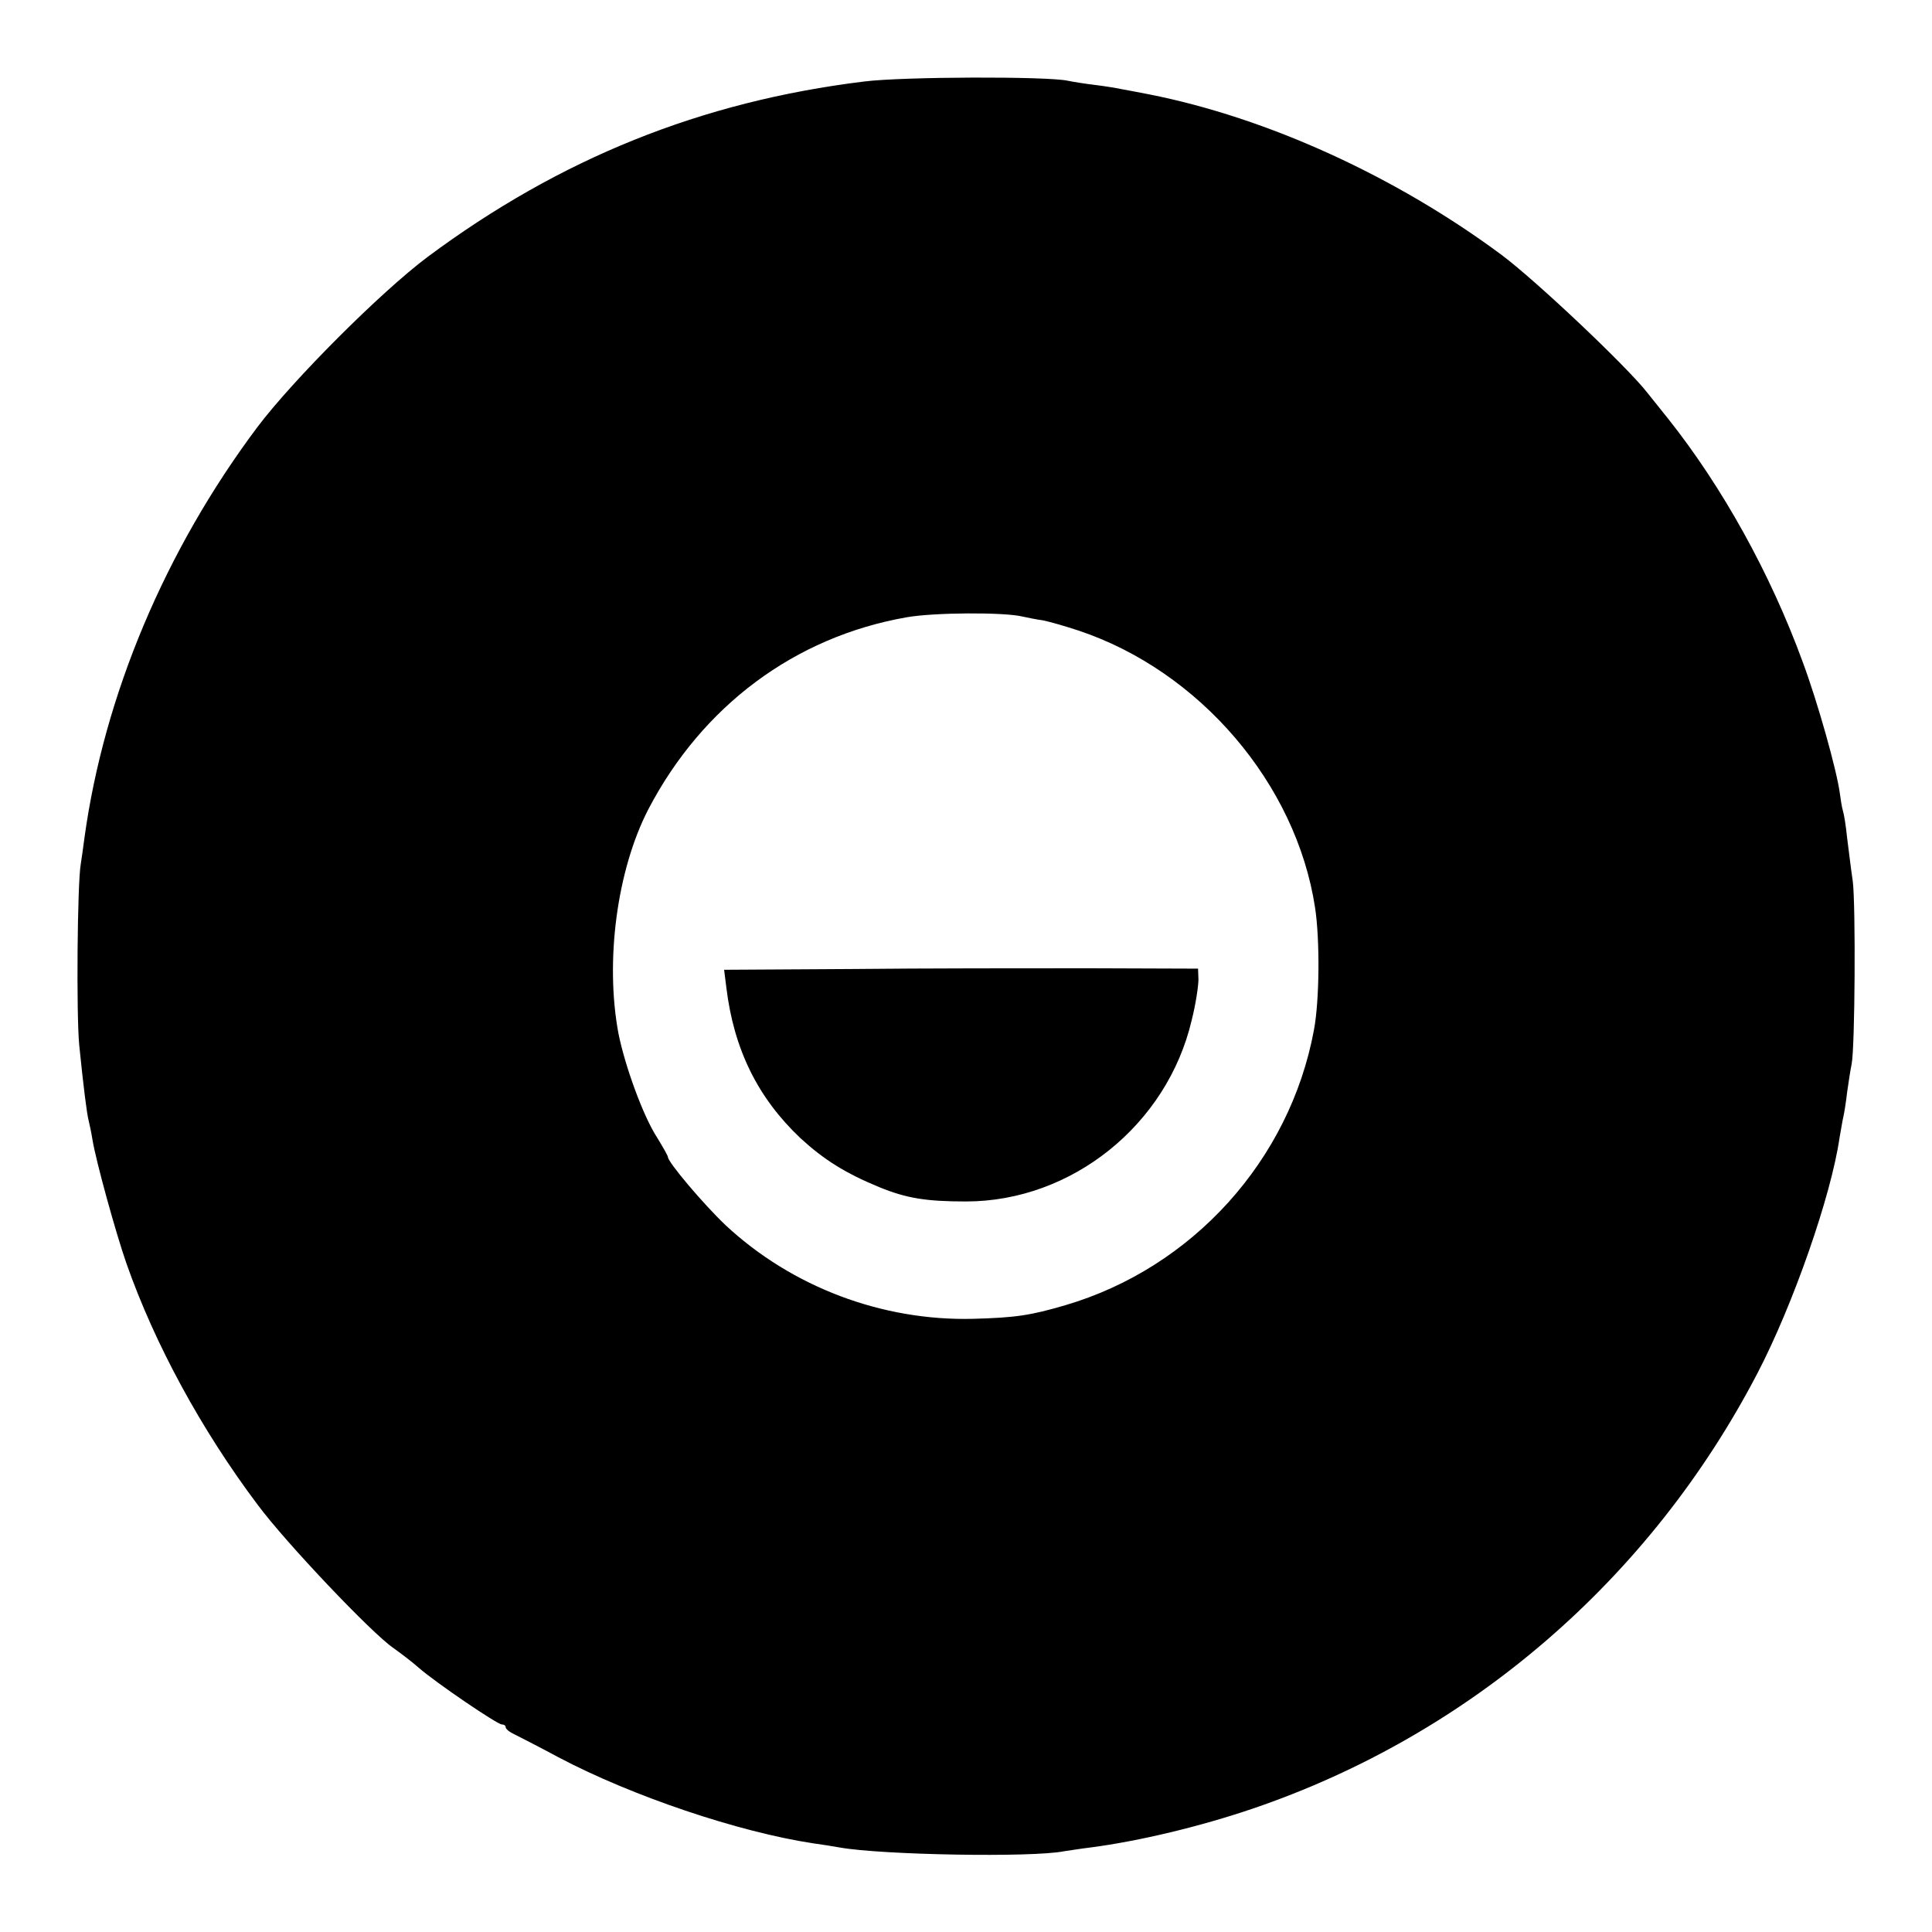 <?xml version="1.0" standalone="no"?>
<!DOCTYPE svg PUBLIC "-//W3C//DTD SVG 20010904//EN"
 "http://www.w3.org/TR/2001/REC-SVG-20010904/DTD/svg10.dtd">
<svg version="1.0" xmlns="http://www.w3.org/2000/svg"
 width="512pt" height="512pt" viewBox="0 0 512 512"
 preserveAspectRatio="xMidYMid meet">
<g transform="translate(0,512) scale(0.1,-0.1)"
fill="#000000" stroke="none">
<path d="M2290 4904 c-432 -53 -806 -204 -1157 -465 -124 -93 -356 -325 -451
-451 -245 -327 -406 -711 -458 -1087 -3 -25 -8 -57 -10 -71 -9 -50 -12 -398
-4 -480 11 -109 20 -181 25 -200 2 -8 7 -31 10 -50 9 -56 62 -248 90 -328 75
-214 199 -442 348 -640 75 -101 303 -341 359 -379 18 -13 49 -36 68 -53 46
-40 208 -150 220 -150 6 0 10 -3 10 -7 0 -5 10 -13 23 -19 12 -6 65 -33 117
-61 195 -103 477 -198 675 -228 22 -3 54 -8 70 -11 113 -20 511 -27 595 -10
14 2 45 7 70 10 130 17 292 56 430 103 576 196 1053 608 1337 1153 95 182 196
472 218 625 4 22 8 47 10 55 2 8 7 38 10 65 4 28 9 61 12 75 9 44 11 423 3
485 -5 33 -11 85 -15 115 -3 30 -8 62 -11 71 -3 10 -6 30 -8 45 -8 62 -59 243
-98 348 -86 236 -214 466 -357 646 -20 25 -45 56 -56 70 -55 70 -293 295 -385
364 -280 208 -621 364 -935 426 -27 5 -61 12 -74 14 -14 3 -45 8 -70 11 -25 3
-57 8 -71 11 -53 12 -437 11 -540 -2z m420 -1418 c14 -3 38 -8 54 -10 15 -3
58 -15 94 -27 321 -107 577 -406 627 -734 13 -84 12 -246 -3 -325 -64 -345
-322 -630 -659 -729 -92 -27 -132 -33 -244 -36 -241 -6 -480 84 -656 248 -58
55 -153 167 -153 181 0 3 -13 26 -29 52 -37 57 -85 190 -102 275 -36 192 -4
433 79 594 143 274 388 457 684 509 72 13 260 14 308 2z"/>
<path d="M2257 2552 l-338 -2 6 -48 c20 -163 83 -291 196 -398 62 -57 119 -93
209 -130 73 -30 126 -38 230 -38 280 0 533 203 598 480 11 43 18 92 18 108
l-1 29 -290 1 c-160 0 -442 0 -628 -2z"/>
</g>
</svg>
